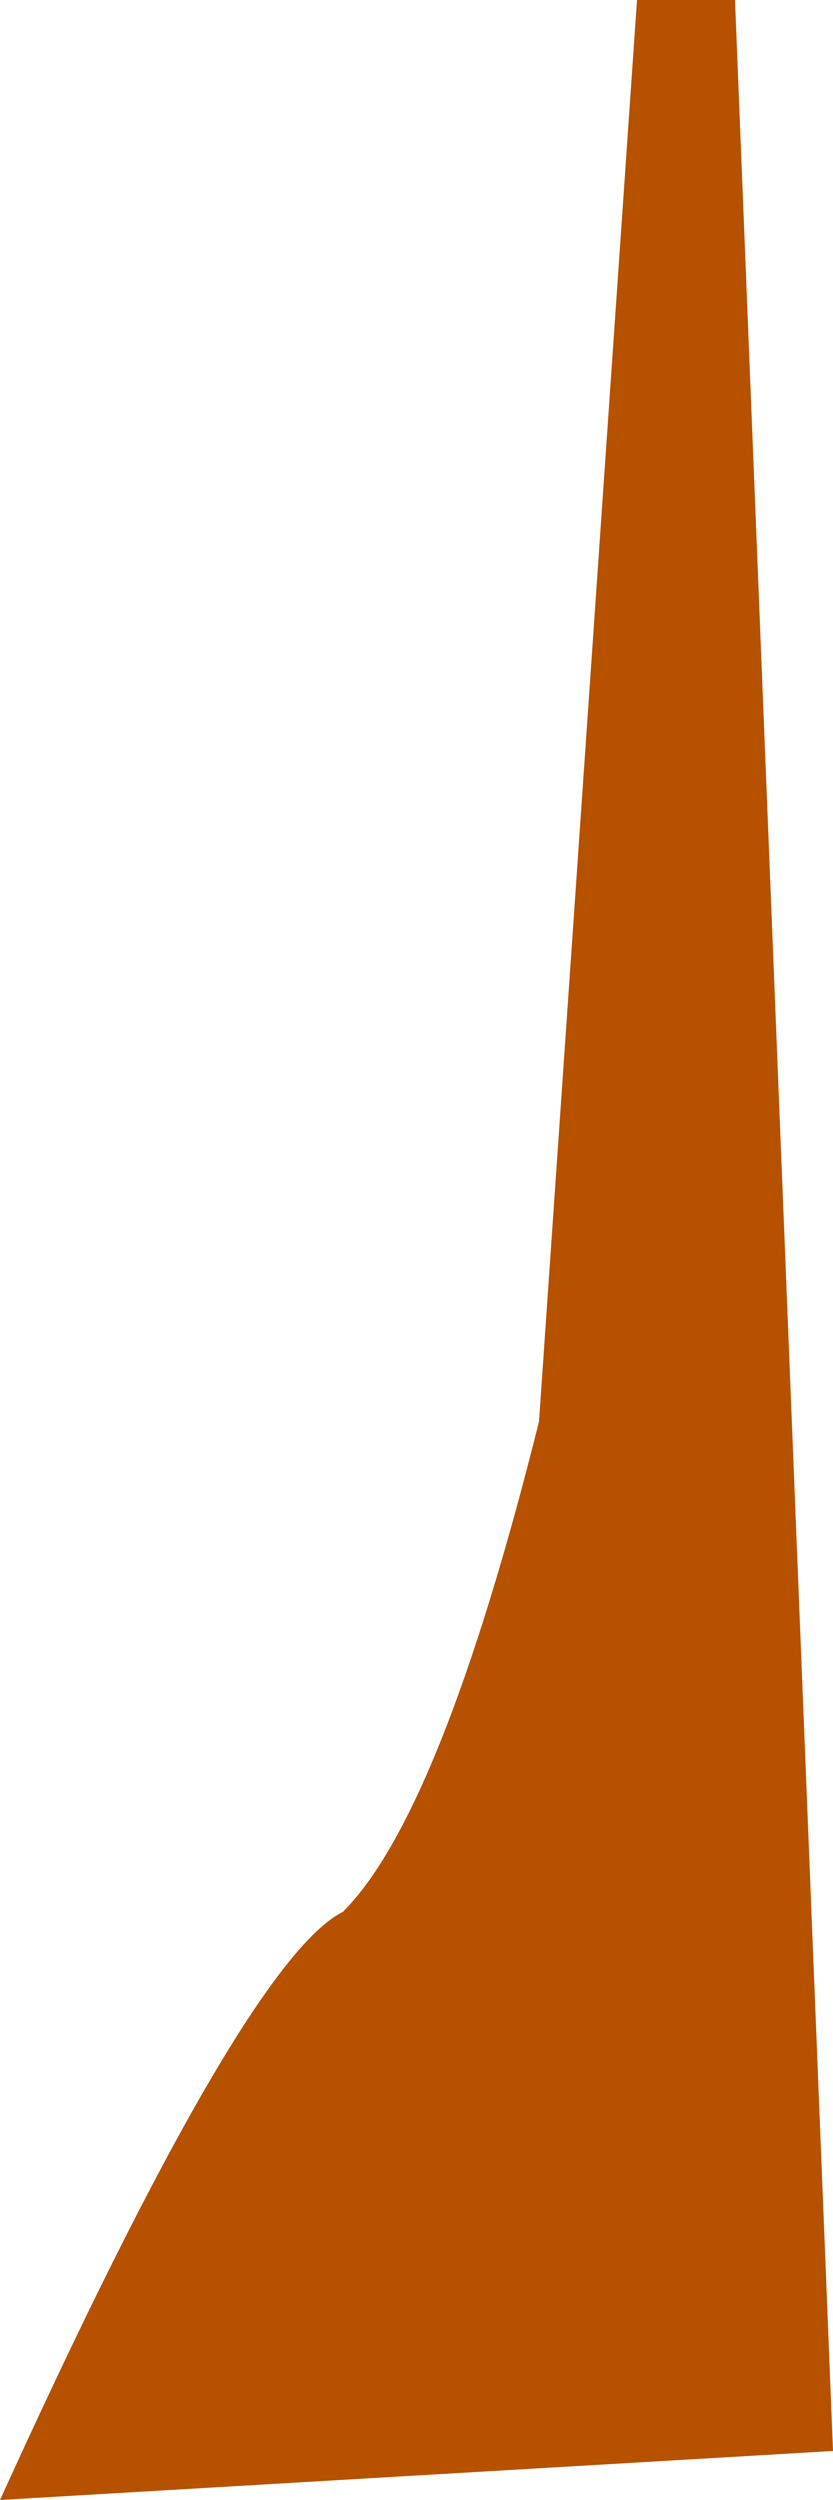 <?xml version="1.0" encoding="UTF-8" standalone="no"?>
<svg xmlns:xlink="http://www.w3.org/1999/xlink" height="2.55px" width="0.85px" xmlns="http://www.w3.org/2000/svg">
  <g transform="matrix(1.0, 0.0, 0.0, 1.0, 0.0, 0.0)">
    <path d="M0.65 0.0 L0.75 0.0 0.85 2.5 0.0 2.55 Q0.25 2.0 0.35 1.95 0.45 1.85 0.55 1.45 L0.65 0.0" fill="#b65100" fill-rule="evenodd" stroke="none"/>
  </g>
</svg>
